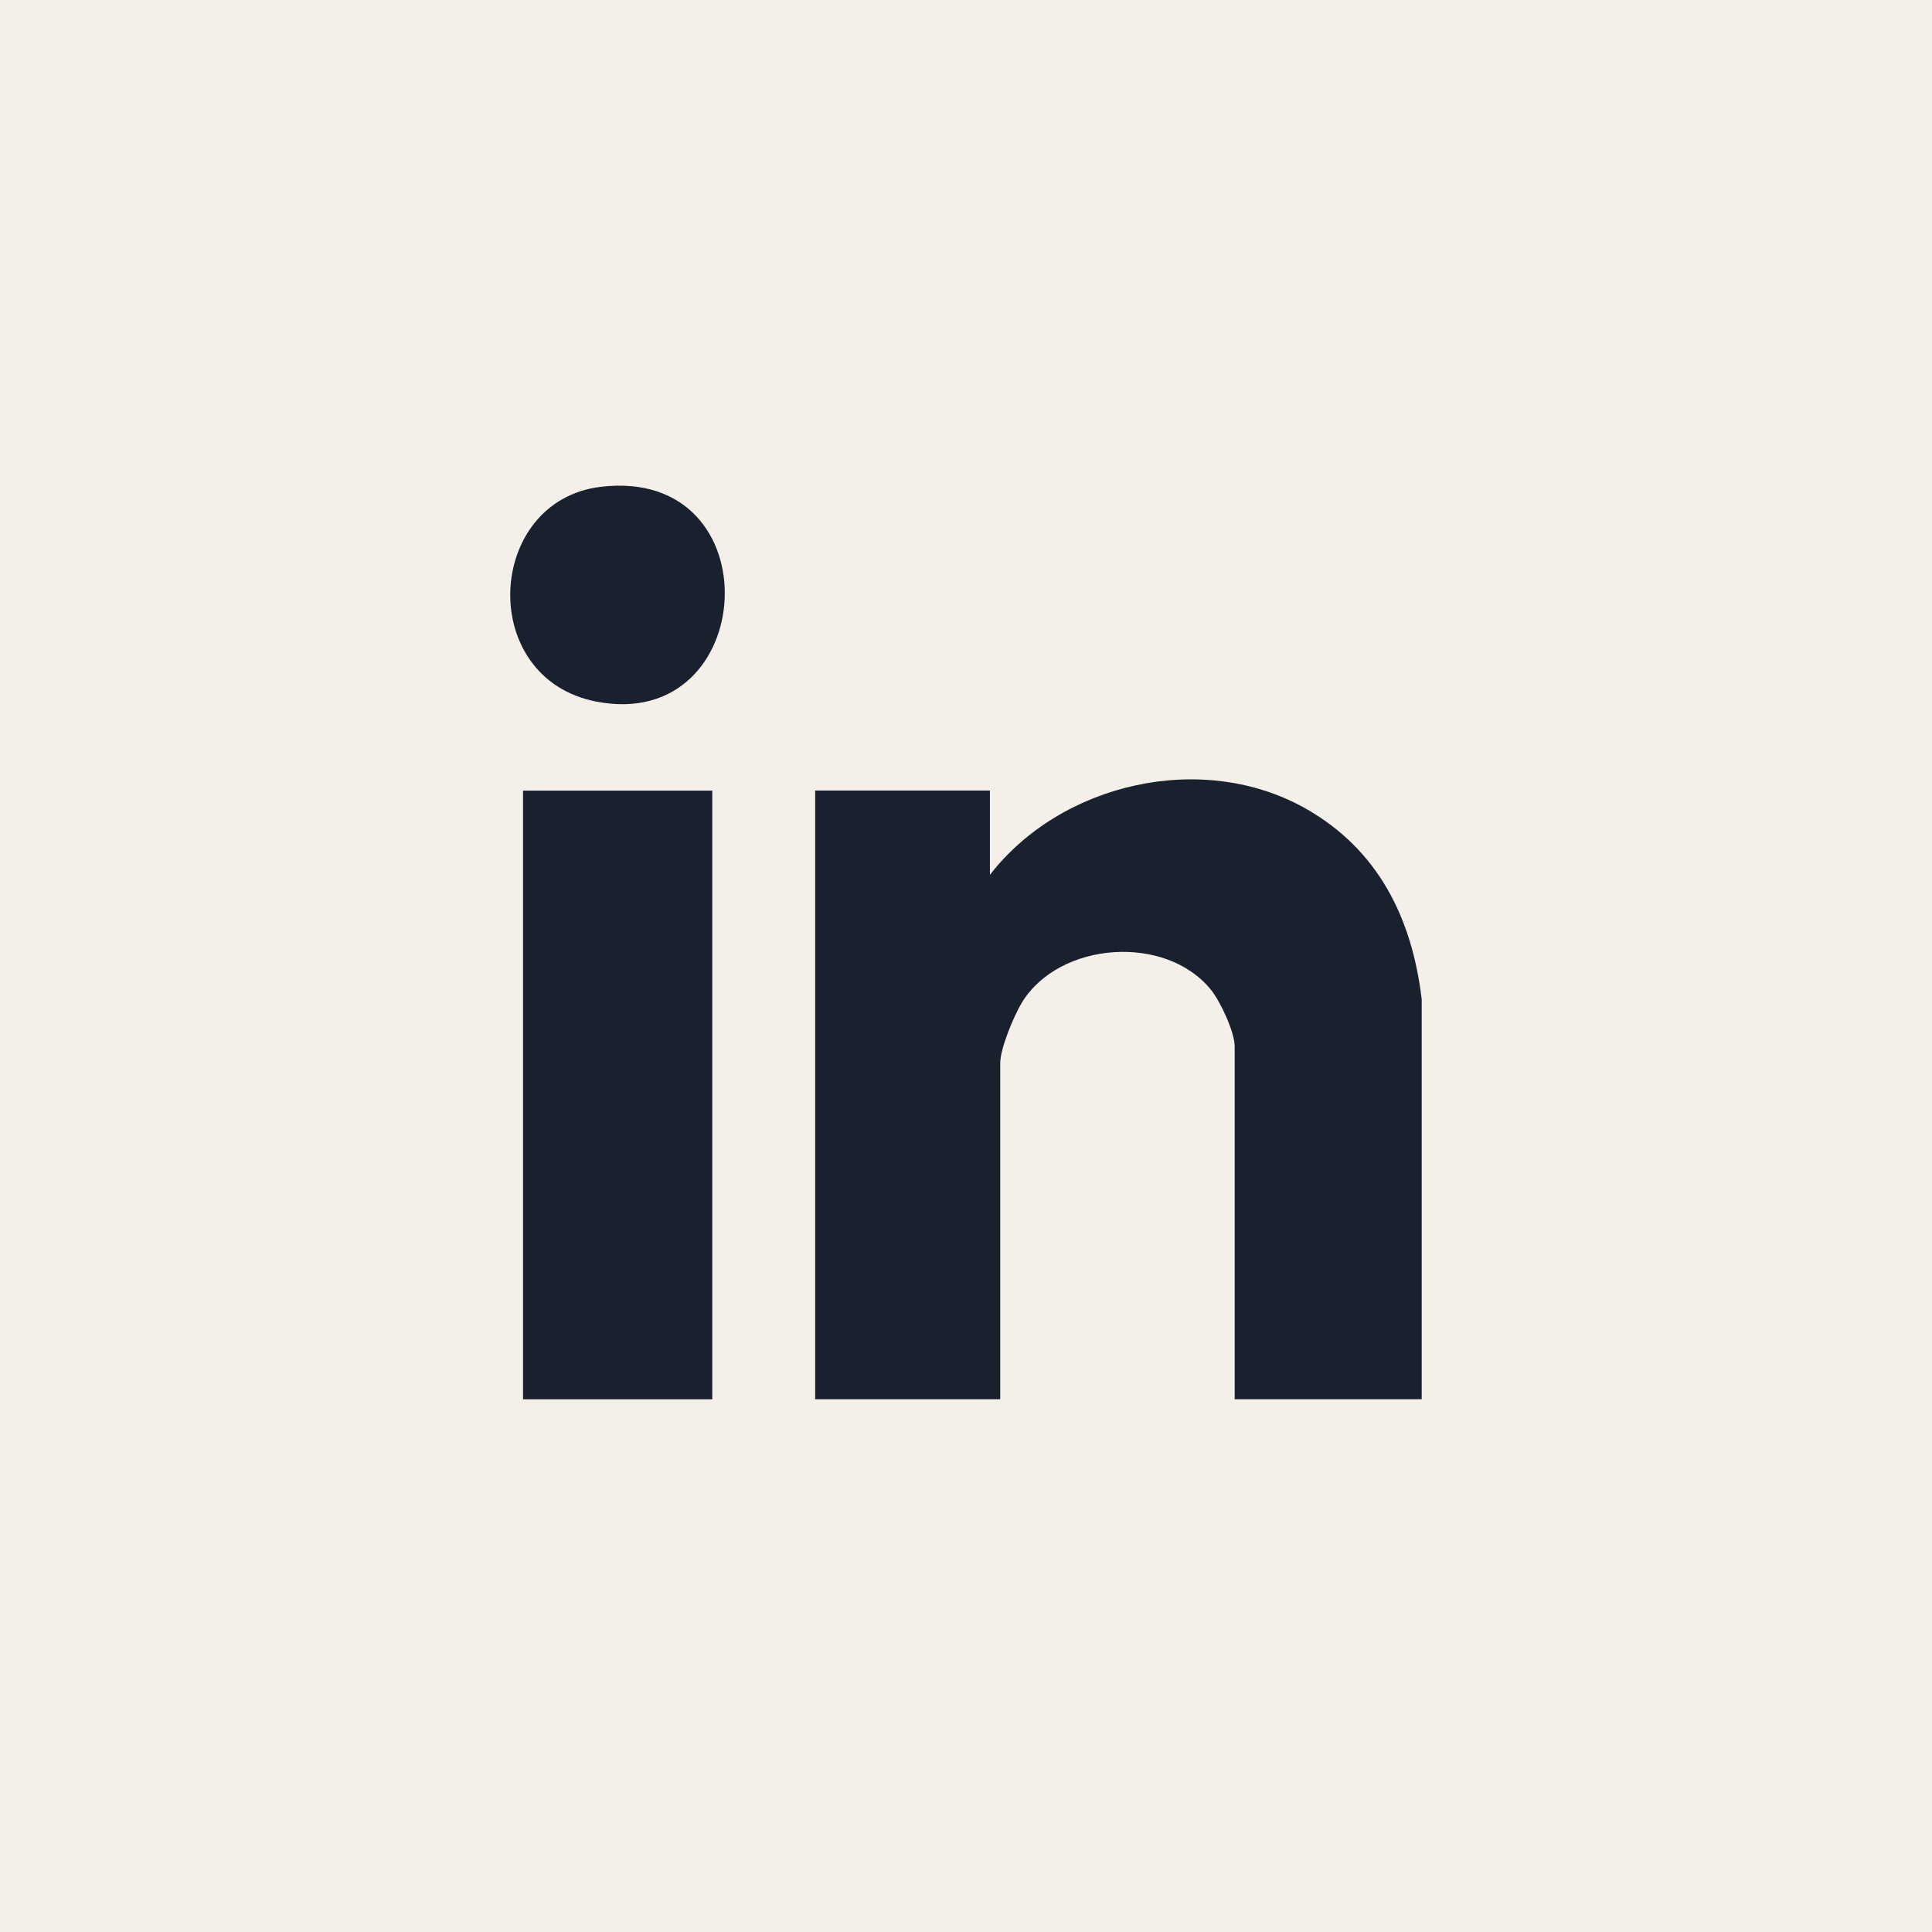 <?xml version="1.0" encoding="UTF-8"?>
<svg id="Layer_2" data-name="Layer 2" xmlns="http://www.w3.org/2000/svg" viewBox="0 0 236.25 236.25">
  <defs>
    <style>
      .cls-1 {
        fill: #1a212e;
      }

      .cls-2 {
        fill: #f4efe9;
      }
    </style>
  </defs>
  <g id="Layer_1-2" data-name="Layer 1">
    <g>
      <rect class="cls-2" width="236.25" height="236.25"/>
      <g id="CJAAGm.tif">
        <path class="cls-1" d="M73.46,59.53c-14.09,1.69-15.23,23.44-.51,26.27,19.91,3.83,21.7-28.81.51-26.27ZM173.85,171.11v-48.91c-1.18-9.93-5.31-18.28-14.16-23.31-12.59-7.14-29.9-3.2-38.64,8.09v-10.31h-21.37v74.43h22.63v-41.12c0-1.78,1.69-5.81,2.66-7.4,4.59-7.48,17.61-8.39,23.12-1.53,1.14,1.42,2.89,5.14,2.89,6.92v43.13h22.88ZM87.1,96.68h-23.14v74.43h23.14v-74.43Z"/>
      </g>
    </g>
  </g>
</svg>